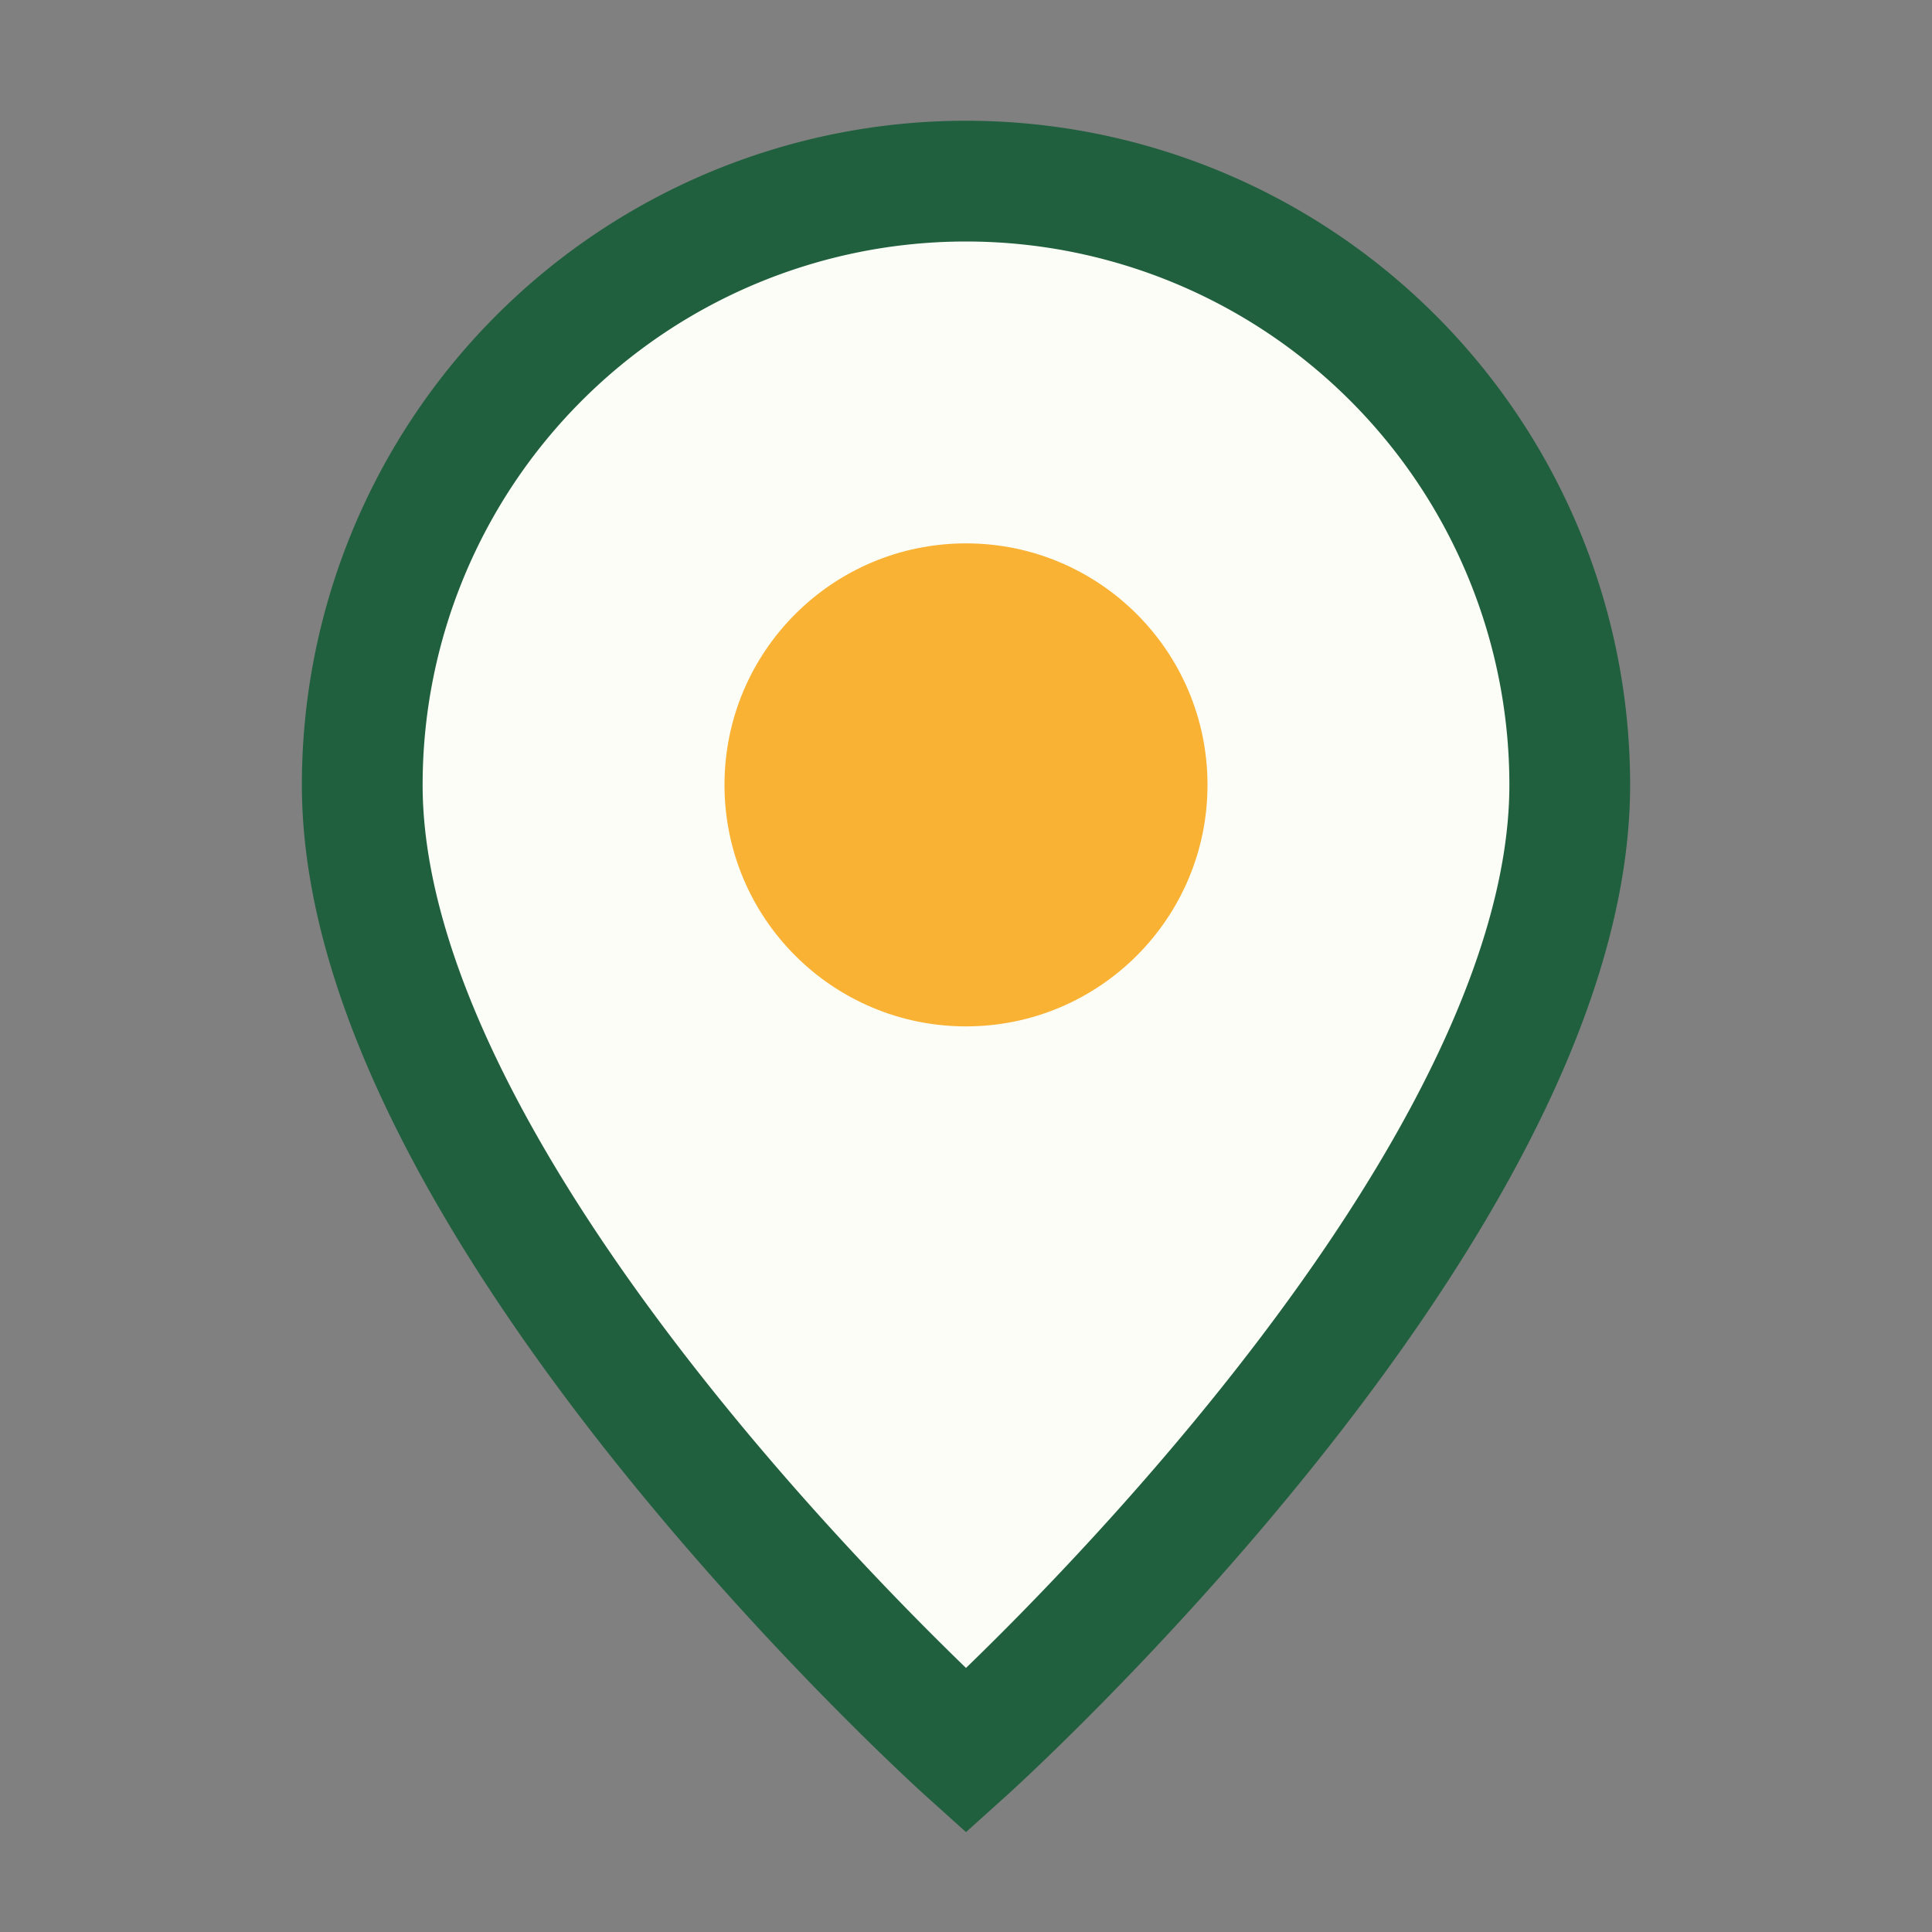 <?xml version="1.0" encoding="UTF-8"?>
<svg xmlns="http://www.w3.org/2000/svg" width="32" height="32" viewBox="0 0 32 32"><rect x="0" y="0" width="32" height="32" fill="#808080" stroke="none"/><path d="M16 29S6 20 6 13a10 10 0 1 1 20 0c0 7-10 16-10 16z" fill="#FCFDF6" stroke="#20603E" stroke-width="2"/><circle cx="16" cy="13" r="4" fill="#F9B233"/></svg>